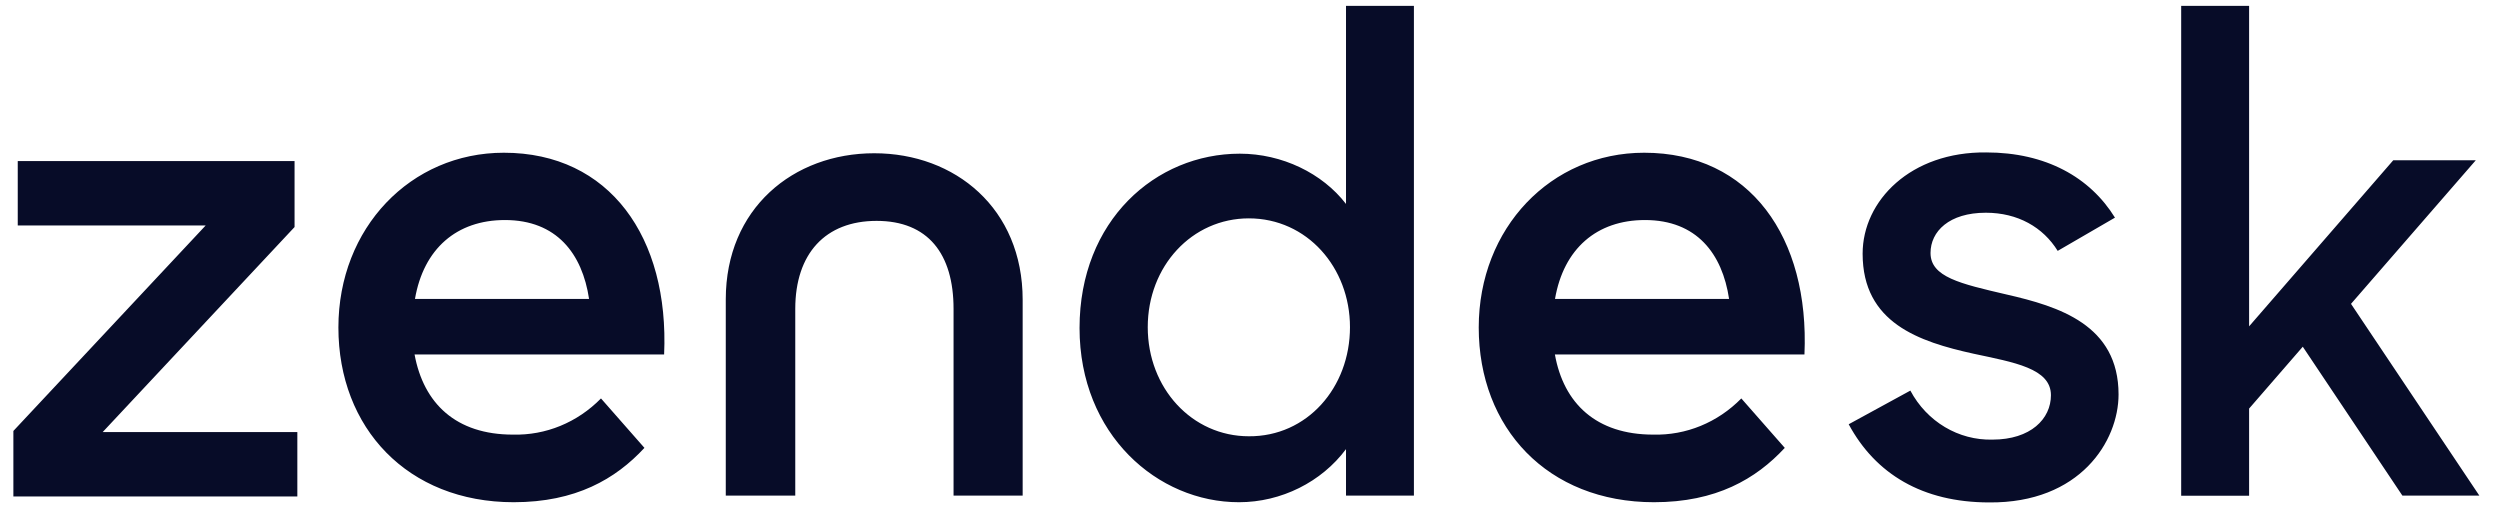<svg width="142" height="30" viewBox="0 0 142 30" fill="none" xmlns="http://www.w3.org/2000/svg">
<g clip-path="url(#clip0_2134_5735)">
<path d="M93.903 24.686C95.767 24.733 97.557 24.003 98.907 22.631L101.375 25.439C99.737 27.208 97.472 28.526 93.949 28.526C87.894 28.526 83.992 24.305 83.992 18.601C83.992 12.944 88.098 8.675 93.389 8.675C99.398 8.675 102.787 13.484 102.493 20.132H88.318C88.815 22.922 90.673 24.686 93.903 24.686ZM98.212 16.98C97.828 14.41 96.371 12.498 93.435 12.498C90.696 12.498 88.815 14.125 88.324 16.98H98.212ZM0.76 24.478L11.682 12.807H1.008V9.15H16.731V12.896L5.831 24.543H16.889V28.2H0.76V24.478ZM29.133 24.686C30.996 24.733 32.787 24.003 34.136 22.631L36.604 25.439C34.967 27.208 32.702 28.526 29.178 28.526C23.146 28.526 19.221 24.305 19.221 18.601C19.221 12.944 23.327 8.675 28.619 8.675C34.628 8.675 38.016 13.484 37.722 20.132H23.547C24.061 22.922 25.902 24.686 29.133 24.686ZM33.459 16.98C33.075 14.41 31.617 12.498 28.681 12.498C25.942 12.498 24.061 14.125 23.57 16.98H33.459ZM61.318 18.631C61.318 12.522 65.644 8.729 70.421 8.729C72.821 8.729 75.109 9.839 76.453 11.584V0.335H80.31V28.152H76.453V25.511C75.064 27.375 72.776 28.526 70.376 28.526C65.756 28.532 61.318 24.686 61.318 18.631ZM76.679 18.583C76.679 15.188 74.233 12.403 70.935 12.403C67.705 12.403 65.192 15.116 65.192 18.583C65.192 22.05 67.705 24.78 70.935 24.78C74.233 24.804 76.679 22.026 76.679 18.583ZM105.006 24.098L108.508 22.186C109.451 23.955 111.247 25.018 113.172 24.97C115.347 24.97 116.493 23.789 116.493 22.448C116.493 20.916 114.387 20.584 112.099 20.091C109.005 19.408 105.797 18.346 105.797 14.41C105.797 11.394 108.536 8.61 112.817 8.658C116.205 8.658 118.713 10.07 120.13 12.362L116.877 14.25C116.047 12.908 114.613 12.083 112.794 12.083C110.71 12.083 109.654 13.145 109.654 14.368C109.654 15.734 111.337 16.113 113.963 16.725C116.945 17.408 120.334 18.447 120.334 22.406C120.334 25.048 118.159 28.586 112.975 28.538C109.202 28.532 106.531 26.929 105.006 24.098ZM130.798 19.693L127.749 23.207V28.158H123.891V0.335H127.749V18.536L135.937 9.103H140.625L133.537 17.259L140.828 28.152H136.457L130.798 19.693ZM49.656 8.705C45.058 8.705 41.224 11.839 41.224 17.004V28.152H45.171V17.544C45.171 14.41 46.877 12.546 49.791 12.546C52.705 12.546 54.162 14.41 54.162 17.544V28.152H58.087V17.028C58.087 11.839 54.252 8.705 49.656 8.705Z" fill="#070C28"/>
</g>
<defs>
<clipPath id="clip0_2134_5735">
<rect width="140.786" height="29.33" fill="#070C28" transform="translate(0.76 0.335)"/>
</clipPath>
</defs>
</svg>
